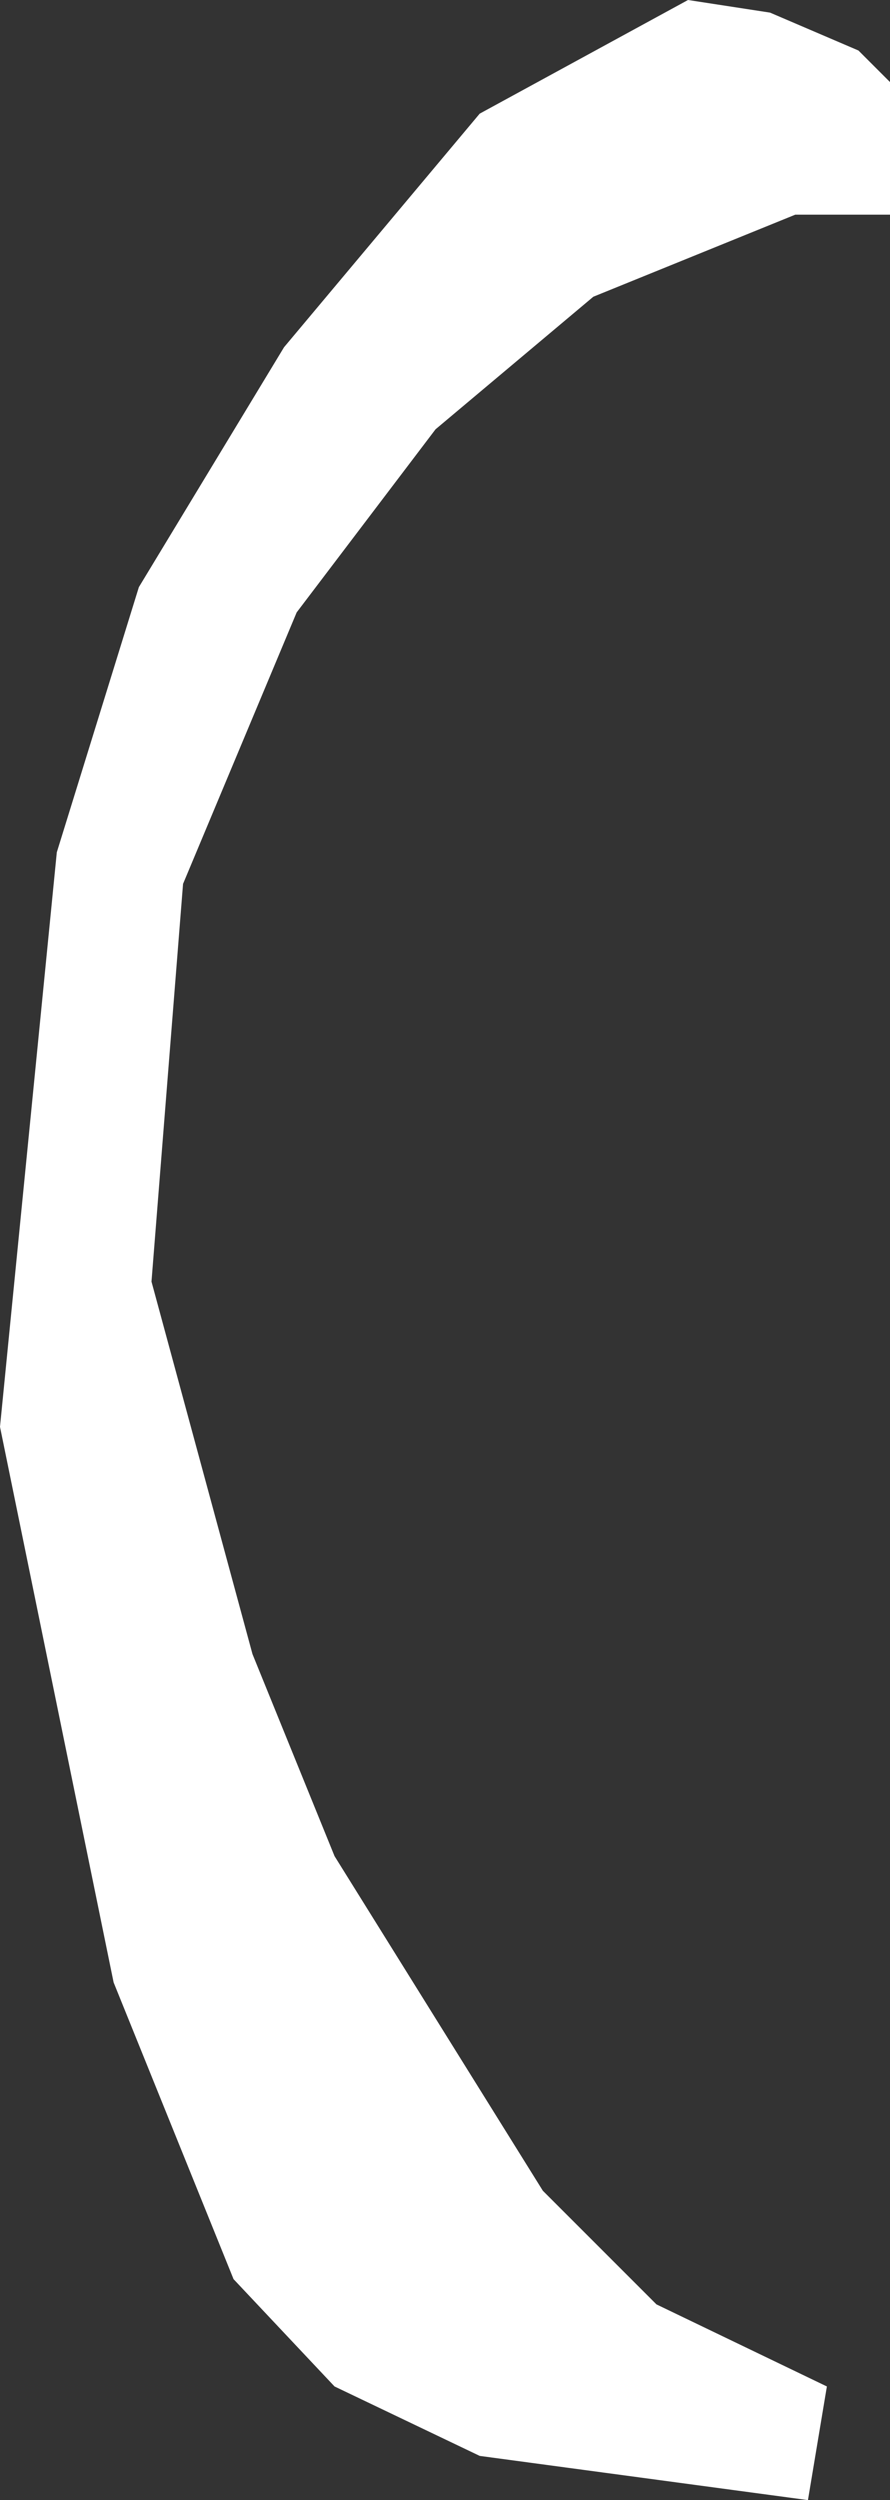 <?xml version="1.0" encoding="UTF-8" standalone="no"?>
<svg xmlns:xlink="http://www.w3.org/1999/xlink" height="19.8px" width="7.05px" xmlns="http://www.w3.org/2000/svg">
  <rect width="100%" height="100%" fill="#333333" stroke="none"/>
  <g transform="matrix(1.0, 0.0, 0.0, 1.0, 0.0, 0.0)">
    <path d="M7.05 0.65 L7.05 1.7 6.3 1.7 4.7 2.35 3.45 3.4 2.35 4.85 1.45 7.0 1.2 10.15 2.0 13.1 2.65 14.7 4.3 17.35 5.2 18.25 6.55 18.9 6.4 19.8 3.8 19.45 2.65 18.9 1.85 18.05 0.9 15.7 0.0 11.3 0.45 6.75 1.1 4.65 2.25 2.75 3.8 0.9 5.45 0.0 6.1 0.1 6.8 0.4 7.05 0.65" fill="#ffffff" fill-rule="evenodd" stroke="none"/>
  </g>
</svg>
